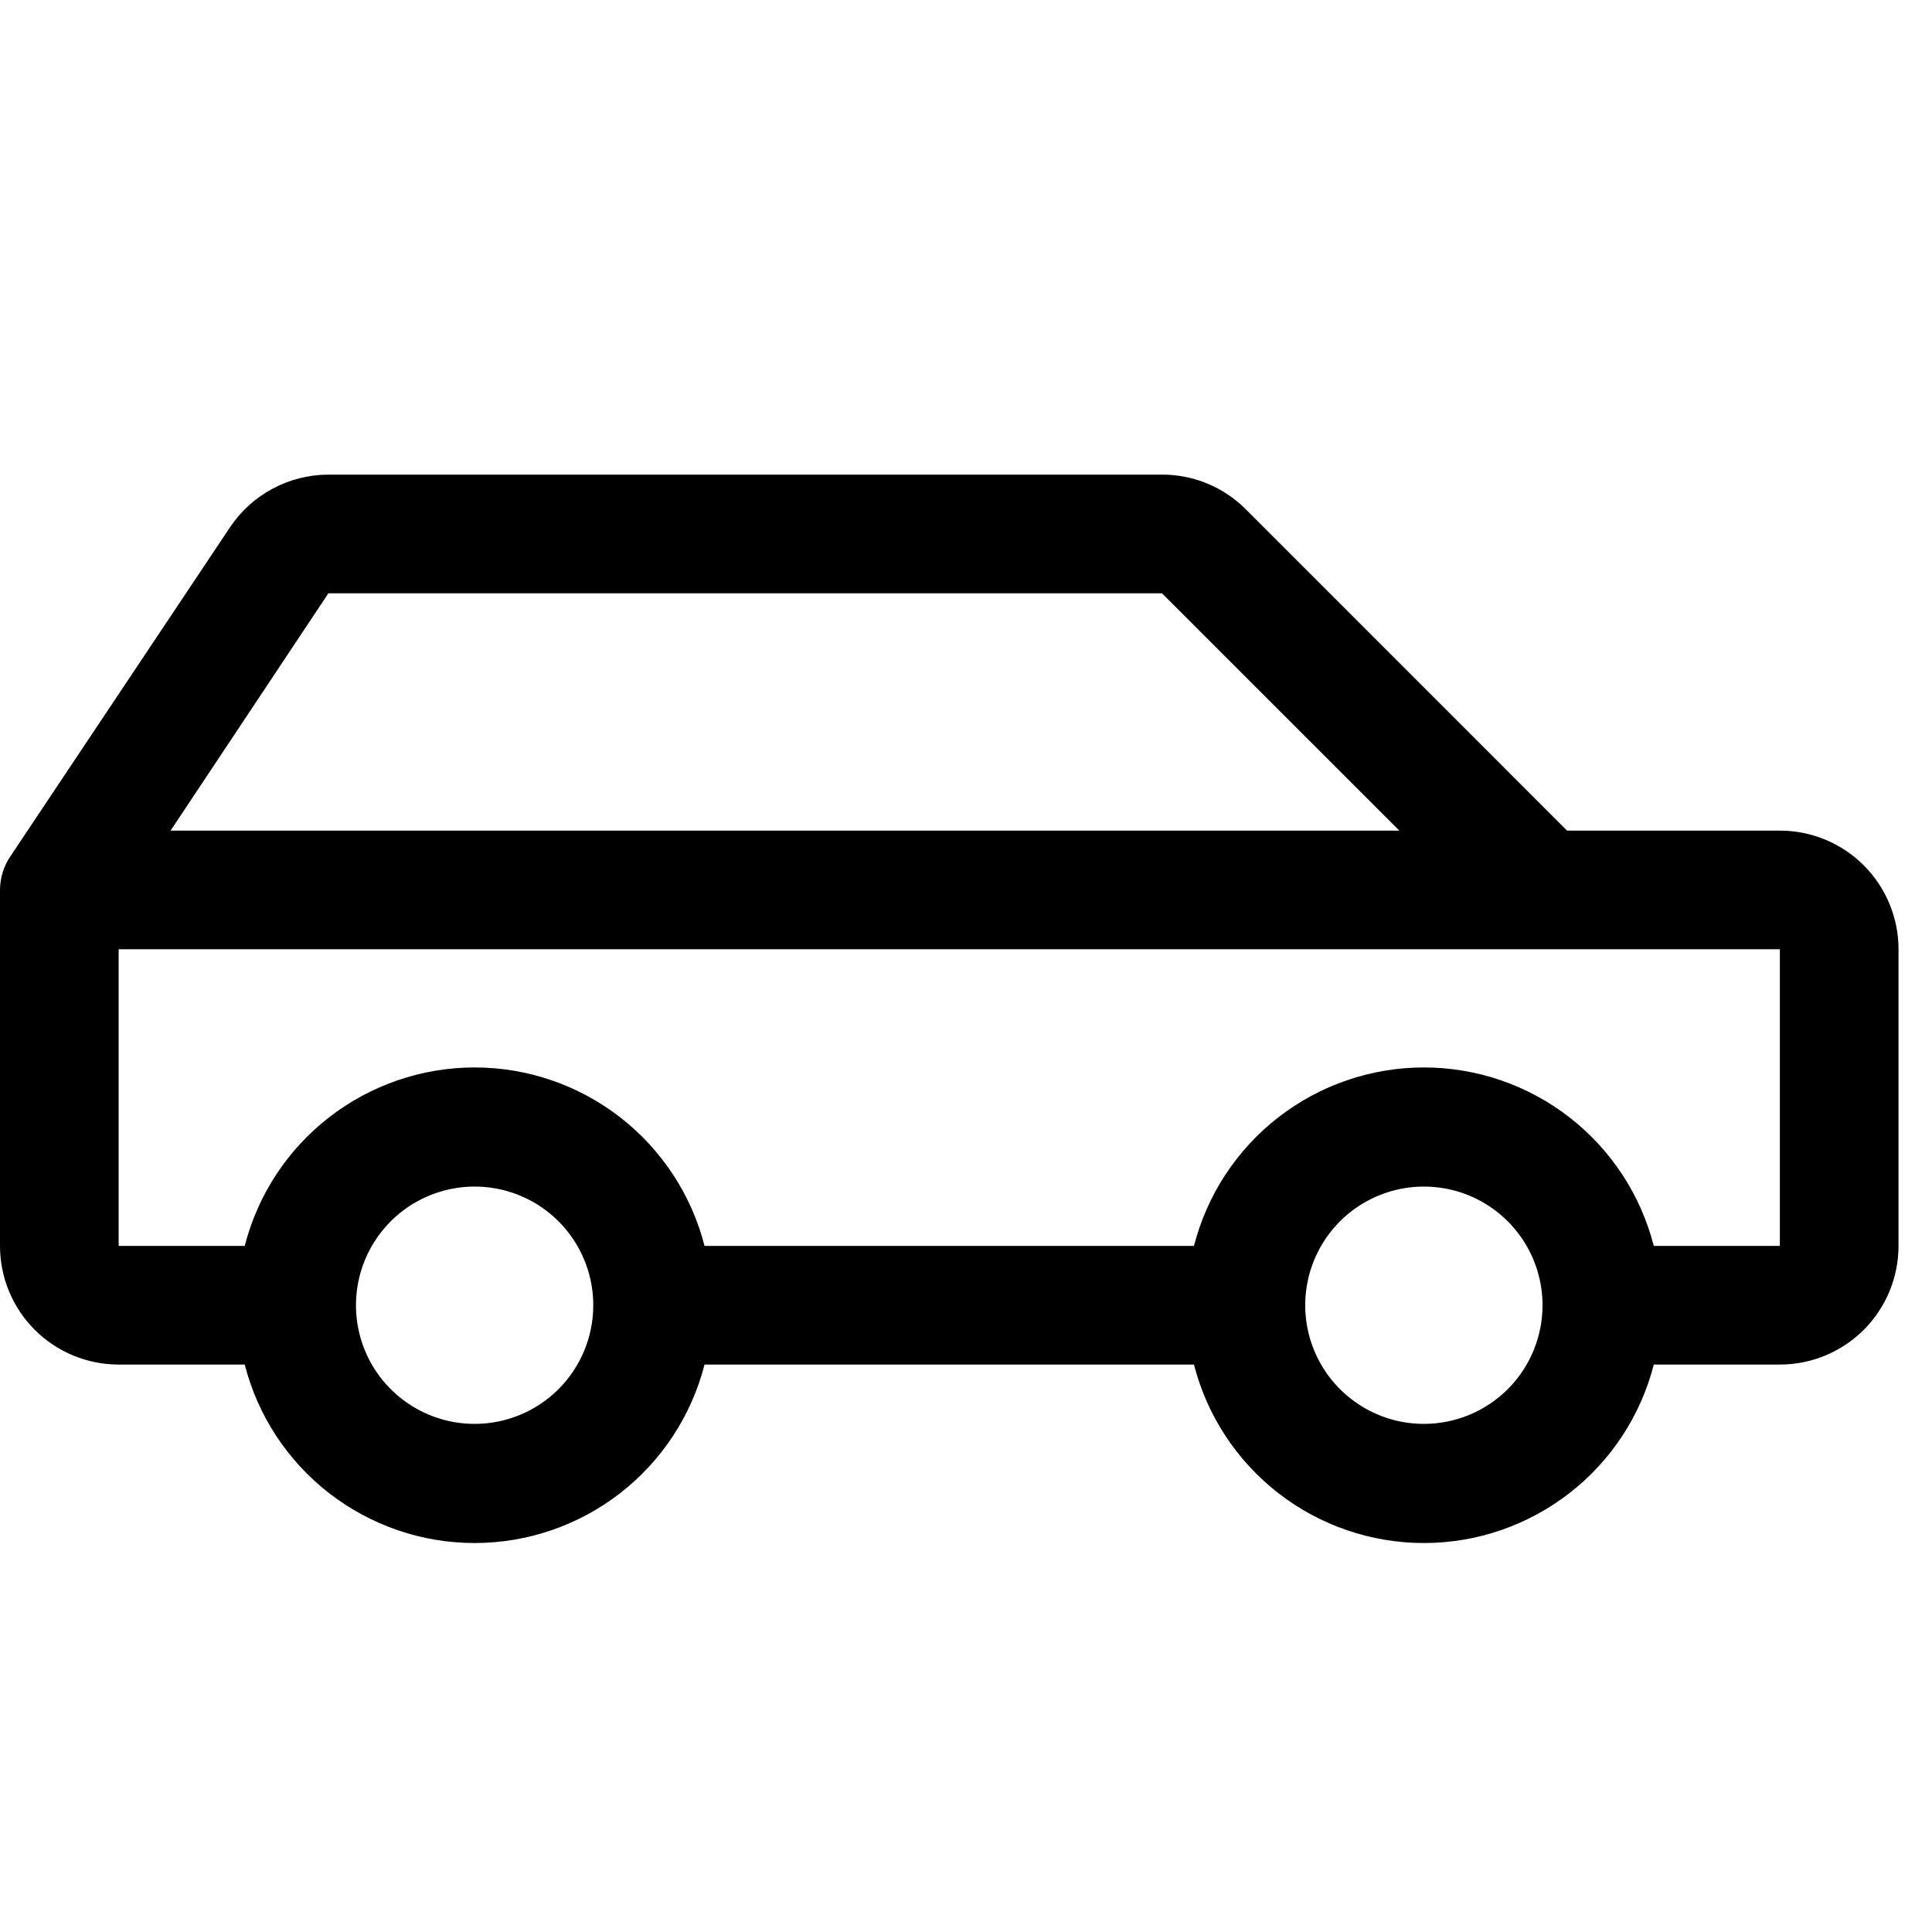 <svg width="51" height="51" viewBox="0 0 51 51" fill="none" xmlns="http://www.w3.org/2000/svg">
<g clip-path="url(#clip0_4215_372)">
<path d="M46.984 21.926H41.367L32.889 13.447C32.599 13.155 32.254 12.924 31.874 12.766C31.494 12.608 31.086 12.528 30.674 12.529H8.668C8.154 12.53 7.648 12.658 7.194 12.901C6.741 13.144 6.354 13.495 6.069 13.923L0.262 22.623C0.092 22.881 0.001 23.183 0 23.492L0 32.889C0 33.72 0.33 34.516 0.917 35.104C1.505 35.691 2.302 36.021 3.132 36.021H6.46C6.805 37.369 7.589 38.563 8.688 39.416C9.787 40.269 11.138 40.732 12.529 40.732C13.92 40.732 15.271 40.269 16.37 39.416C17.469 38.563 18.253 37.369 18.598 36.021H31.518C31.863 37.369 32.647 38.563 33.746 39.416C34.845 40.269 36.196 40.732 37.587 40.732C38.978 40.732 40.329 40.269 41.428 39.416C42.527 38.563 43.311 37.369 43.656 36.021H46.984C47.815 36.021 48.611 35.691 49.199 35.104C49.786 34.516 50.116 33.72 50.116 32.889V25.058C50.116 24.228 49.786 23.431 49.199 22.843C48.611 22.256 47.815 21.926 46.984 21.926ZM8.668 15.662H30.674L36.939 21.926H4.503L8.668 15.662ZM12.529 37.587C11.909 37.587 11.304 37.404 10.789 37.059C10.274 36.715 9.872 36.226 9.635 35.654C9.398 35.081 9.336 34.452 9.457 33.844C9.578 33.236 9.876 32.678 10.314 32.24C10.752 31.802 11.31 31.504 11.918 31.383C12.525 31.262 13.155 31.324 13.728 31.561C14.3 31.798 14.789 32.2 15.133 32.715C15.477 33.23 15.661 33.836 15.661 34.455C15.661 35.286 15.331 36.083 14.744 36.67C14.156 37.257 13.36 37.587 12.529 37.587ZM37.587 37.587C36.968 37.587 36.362 37.404 35.847 37.059C35.332 36.715 34.93 36.226 34.693 35.654C34.456 35.081 34.394 34.452 34.515 33.844C34.636 33.236 34.934 32.678 35.372 32.24C35.81 31.802 36.368 31.504 36.976 31.383C37.584 31.262 38.213 31.324 38.786 31.561C39.358 31.798 39.847 32.2 40.191 32.715C40.535 33.23 40.719 33.836 40.719 34.455C40.719 35.286 40.389 36.083 39.802 36.67C39.214 37.257 38.418 37.587 37.587 37.587ZM46.984 32.889H43.656C43.311 31.541 42.527 30.347 41.428 29.494C40.329 28.641 38.978 28.178 37.587 28.178C36.196 28.178 34.845 28.641 33.746 29.494C32.647 30.347 31.863 31.541 31.518 32.889H18.598C18.253 31.541 17.469 30.347 16.37 29.494C15.271 28.641 13.92 28.178 12.529 28.178C11.138 28.178 9.787 28.641 8.688 29.494C7.589 30.347 6.805 31.541 6.46 32.889H3.132V25.058H46.984V32.889Z" fill="black"/>
</g>
<defs>
<clipPath id="clip0_4215_372">
<rect width="50.116" height="50.116" fill="white"/>
</clipPath>
</defs>
</svg>
